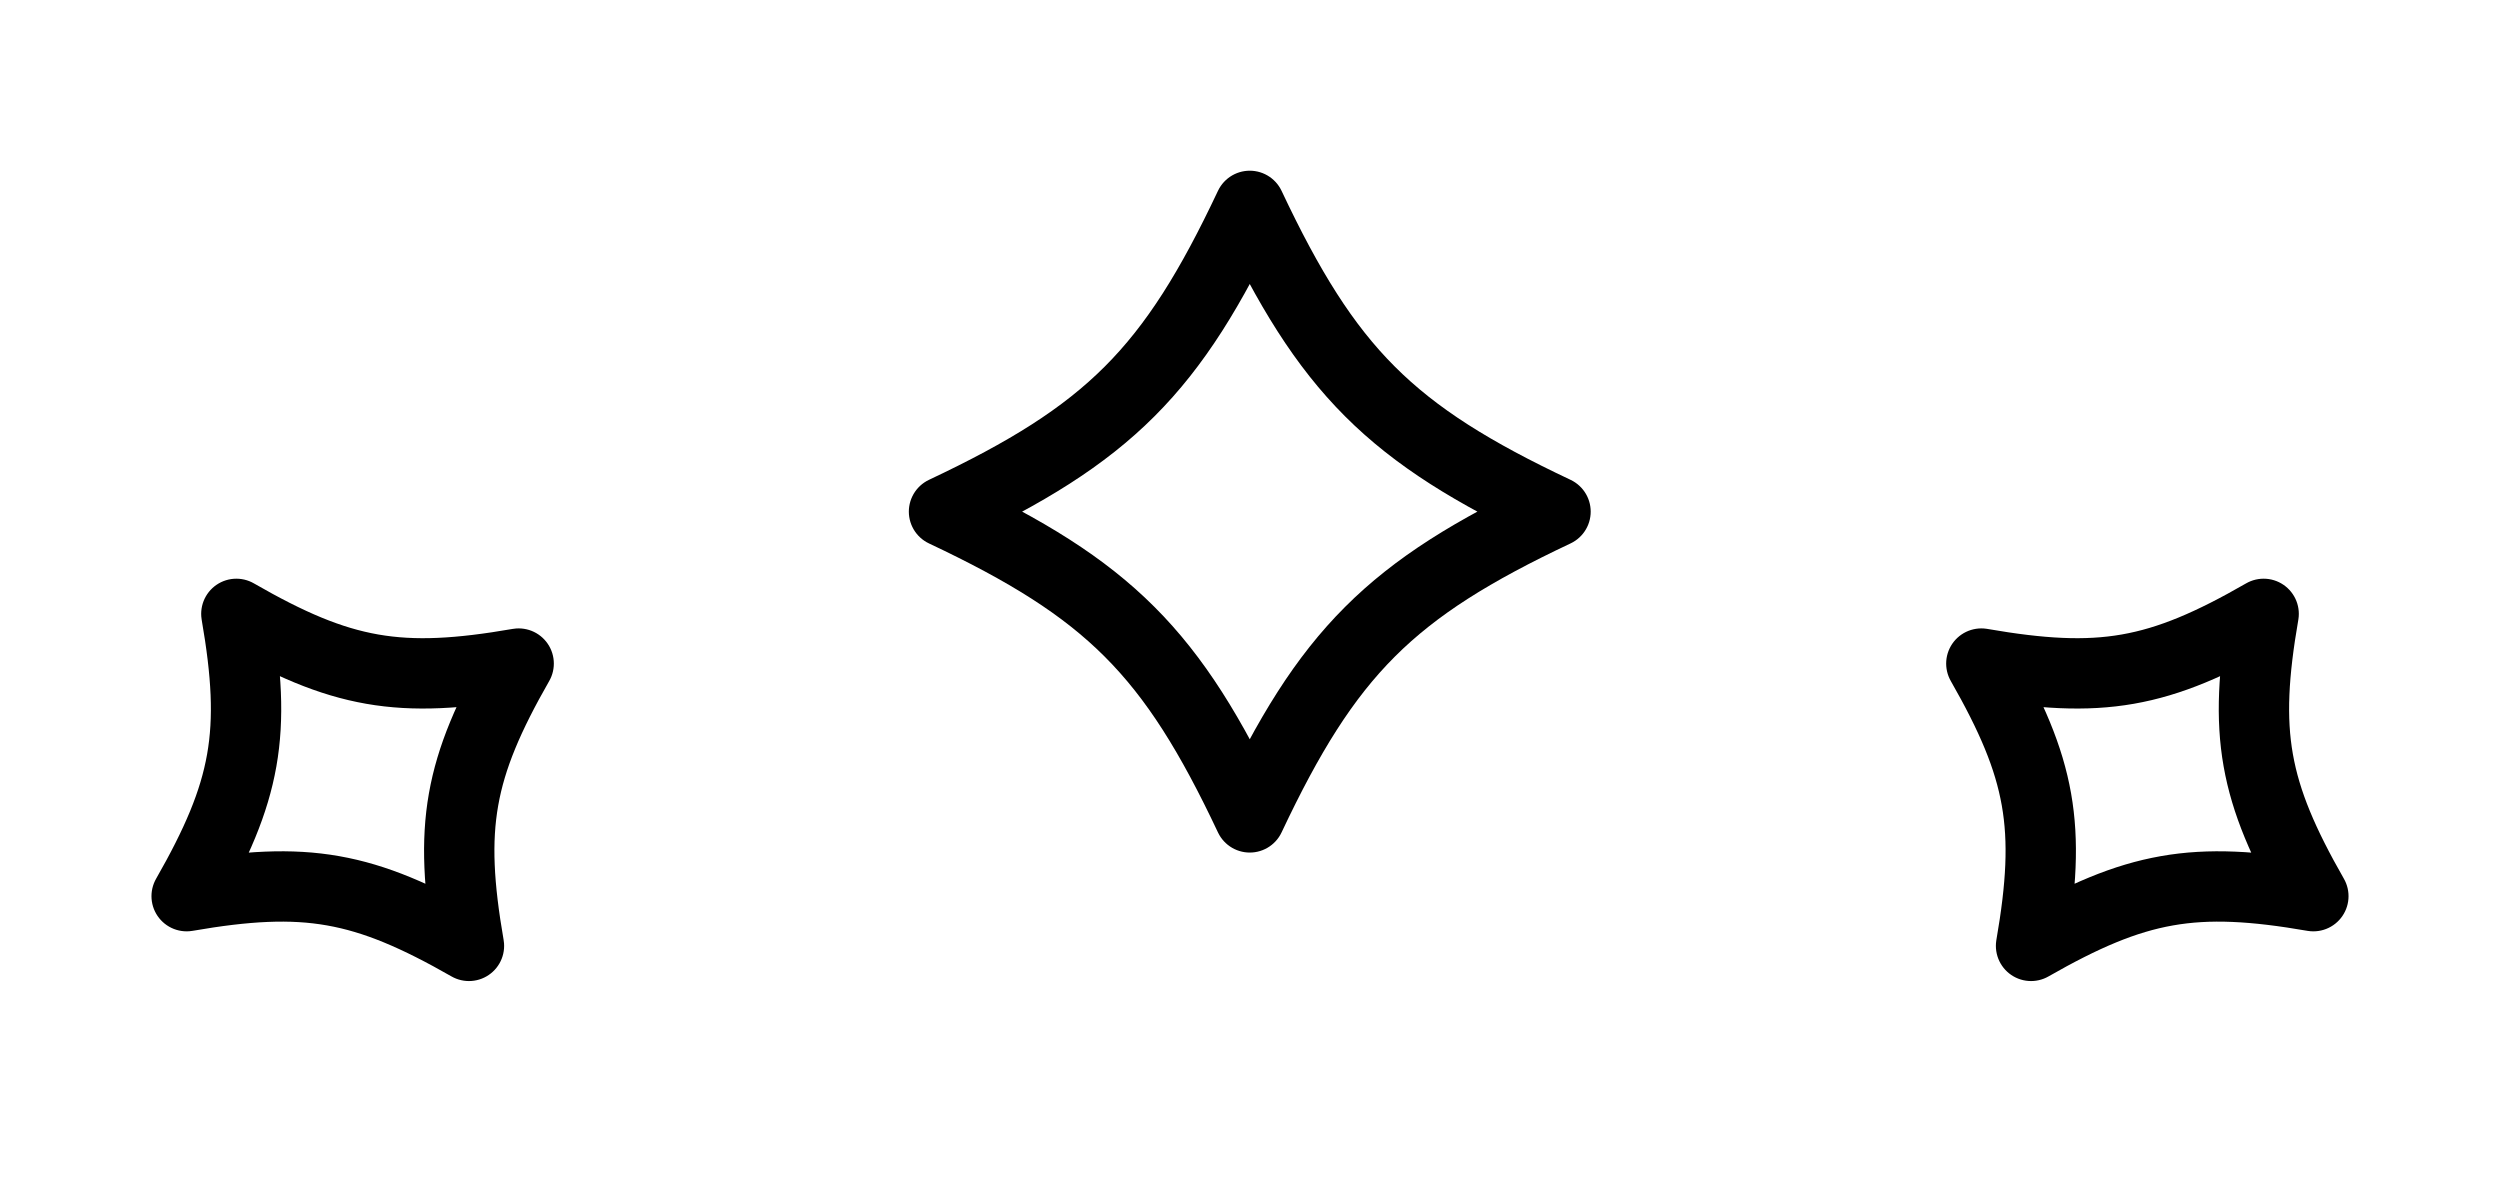 <svg xmlns="http://www.w3.org/2000/svg" xmlns:xlink="http://www.w3.org/1999/xlink" id="&#x30EC;&#x30A4;&#x30E4;&#x30FC;_1" x="0px" y="0px" viewBox="0 0 53.31 25.37" style="enable-background:new 0 0 53.31 25.37;" xml:space="preserve">
<style type="text/css">
	.st0{fill:none;stroke:#000000;stroke-width:1.5;stroke-linecap:round;stroke-linejoin:round;stroke-miterlimit:10;}
	.st1{fill:none;stroke:#000000;stroke-width:2.5;stroke-linecap:round;stroke-linejoin:round;}
	.st2{fill:none;stroke:#000000;stroke-width:2.5;stroke-linecap:round;stroke-linejoin:round;stroke-dasharray:0,6.227;}
	.st3{fill:none;stroke:#000000;stroke-width:2.5;stroke-linecap:round;stroke-linejoin:round;stroke-dasharray:0,5.801;}
	.st4{fill:none;stroke:#000000;stroke-width:2.5;stroke-linecap:round;stroke-linejoin:round;stroke-dasharray:0,6.226;}
	.st5{fill:none;stroke:#000000;stroke-width:2.5;stroke-linecap:round;stroke-linejoin:round;stroke-dasharray:0,6.437;}
	.st6{fill:none;stroke:#000000;stroke-width:2.5;stroke-linecap:round;stroke-linejoin:round;stroke-dasharray:0,6.023;}
	.st7{fill:none;stroke:#000000;stroke-width:2.5;stroke-linecap:round;stroke-linejoin:round;stroke-dasharray:0,6.009;}
	.st8{fill:none;stroke:#000000;stroke-width:2.5;stroke-linecap:round;stroke-linejoin:round;stroke-dasharray:0,5.917;}
	.st9{fill:none;stroke:#000000;stroke-width:2.5;stroke-linecap:round;stroke-linejoin:round;stroke-dasharray:0,6.013;}
	.st10{fill:none;stroke:#000000;stroke-width:2.5;stroke-linecap:round;stroke-linejoin:round;stroke-dasharray:0,6.46;}
	.st11{fill:none;stroke:#000000;stroke-width:2.5;stroke-linecap:round;stroke-linejoin:round;stroke-dasharray:0,6.46;}
	.st12{fill:none;stroke:#000000;stroke-width:2.5;stroke-linecap:round;stroke-linejoin:round;stroke-dasharray:0,6.195;}
	.st13{fill:none;stroke:#000000;stroke-width:2.5;stroke-linecap:round;stroke-linejoin:round;stroke-dasharray:0,5.677;}
	.st14{fill:none;stroke:#000000;stroke-width:2.5;stroke-linecap:round;stroke-linejoin:round;stroke-dasharray:0,6.08;}
	.st15{fill:none;stroke:#000000;stroke-width:2.5;stroke-linecap:round;stroke-linejoin:round;stroke-dasharray:0,6.128;}
	.st16{fill:none;stroke:#000000;stroke-width:2.5;stroke-linecap:round;stroke-linejoin:round;stroke-dasharray:0,5.987;}
	.st17{fill:none;stroke:#000000;stroke-width:1.5;stroke-miterlimit:10;}
	.st18{fill:none;stroke:#000000;stroke-width:2.5;stroke-linecap:round;stroke-linejoin:round;stroke-dasharray:0,6.076;}
	.st19{fill:none;stroke:#000000;stroke-width:2.5;stroke-linecap:round;stroke-linejoin:round;stroke-dasharray:0,5.893;}
	.st20{fill:none;stroke:#000000;stroke-width:2.5;stroke-linecap:round;stroke-linejoin:round;stroke-dasharray:0,6.07;}
	.st21{fill:none;stroke:#000000;stroke-width:2.5;stroke-linecap:round;stroke-linejoin:round;stroke-dasharray:0,5.96;}
	.st22{fill:none;stroke:#000000;stroke-width:2.5;stroke-linecap:round;stroke-linejoin:round;stroke-dasharray:0,6.025;}
	.st23{fill:#C9CACA;}
</style>
<g>
	<path class="st0" d="M33.17,10.91c-3.52,1.66-4.86,3-6.52,6.52c-1.66-3.52-3-4.86-6.52-6.52c3.52-1.66,4.86-3,6.52-6.52   C28.31,7.91,29.65,9.25,33.17,10.91z"></path>
	<path class="st0" d="M11.06,14.15c-1.28,2.24-1.5,3.48-1.06,6.02c-2.24-1.28-3.48-1.5-6.02-1.06c1.28-2.24,1.5-3.48,1.06-6.02   C7.28,14.38,8.52,14.59,11.06,14.15z"></path>
	<path class="st0" d="M42.25,14.15c1.28,2.24,1.5,3.48,1.06,6.02c2.24-1.28,3.48-1.5,6.02-1.06c-1.28-2.24-1.5-3.48-1.06-6.02   C46.03,14.38,44.79,14.59,42.25,14.15z"></path>
</g>
<g>
</g>
</svg>
